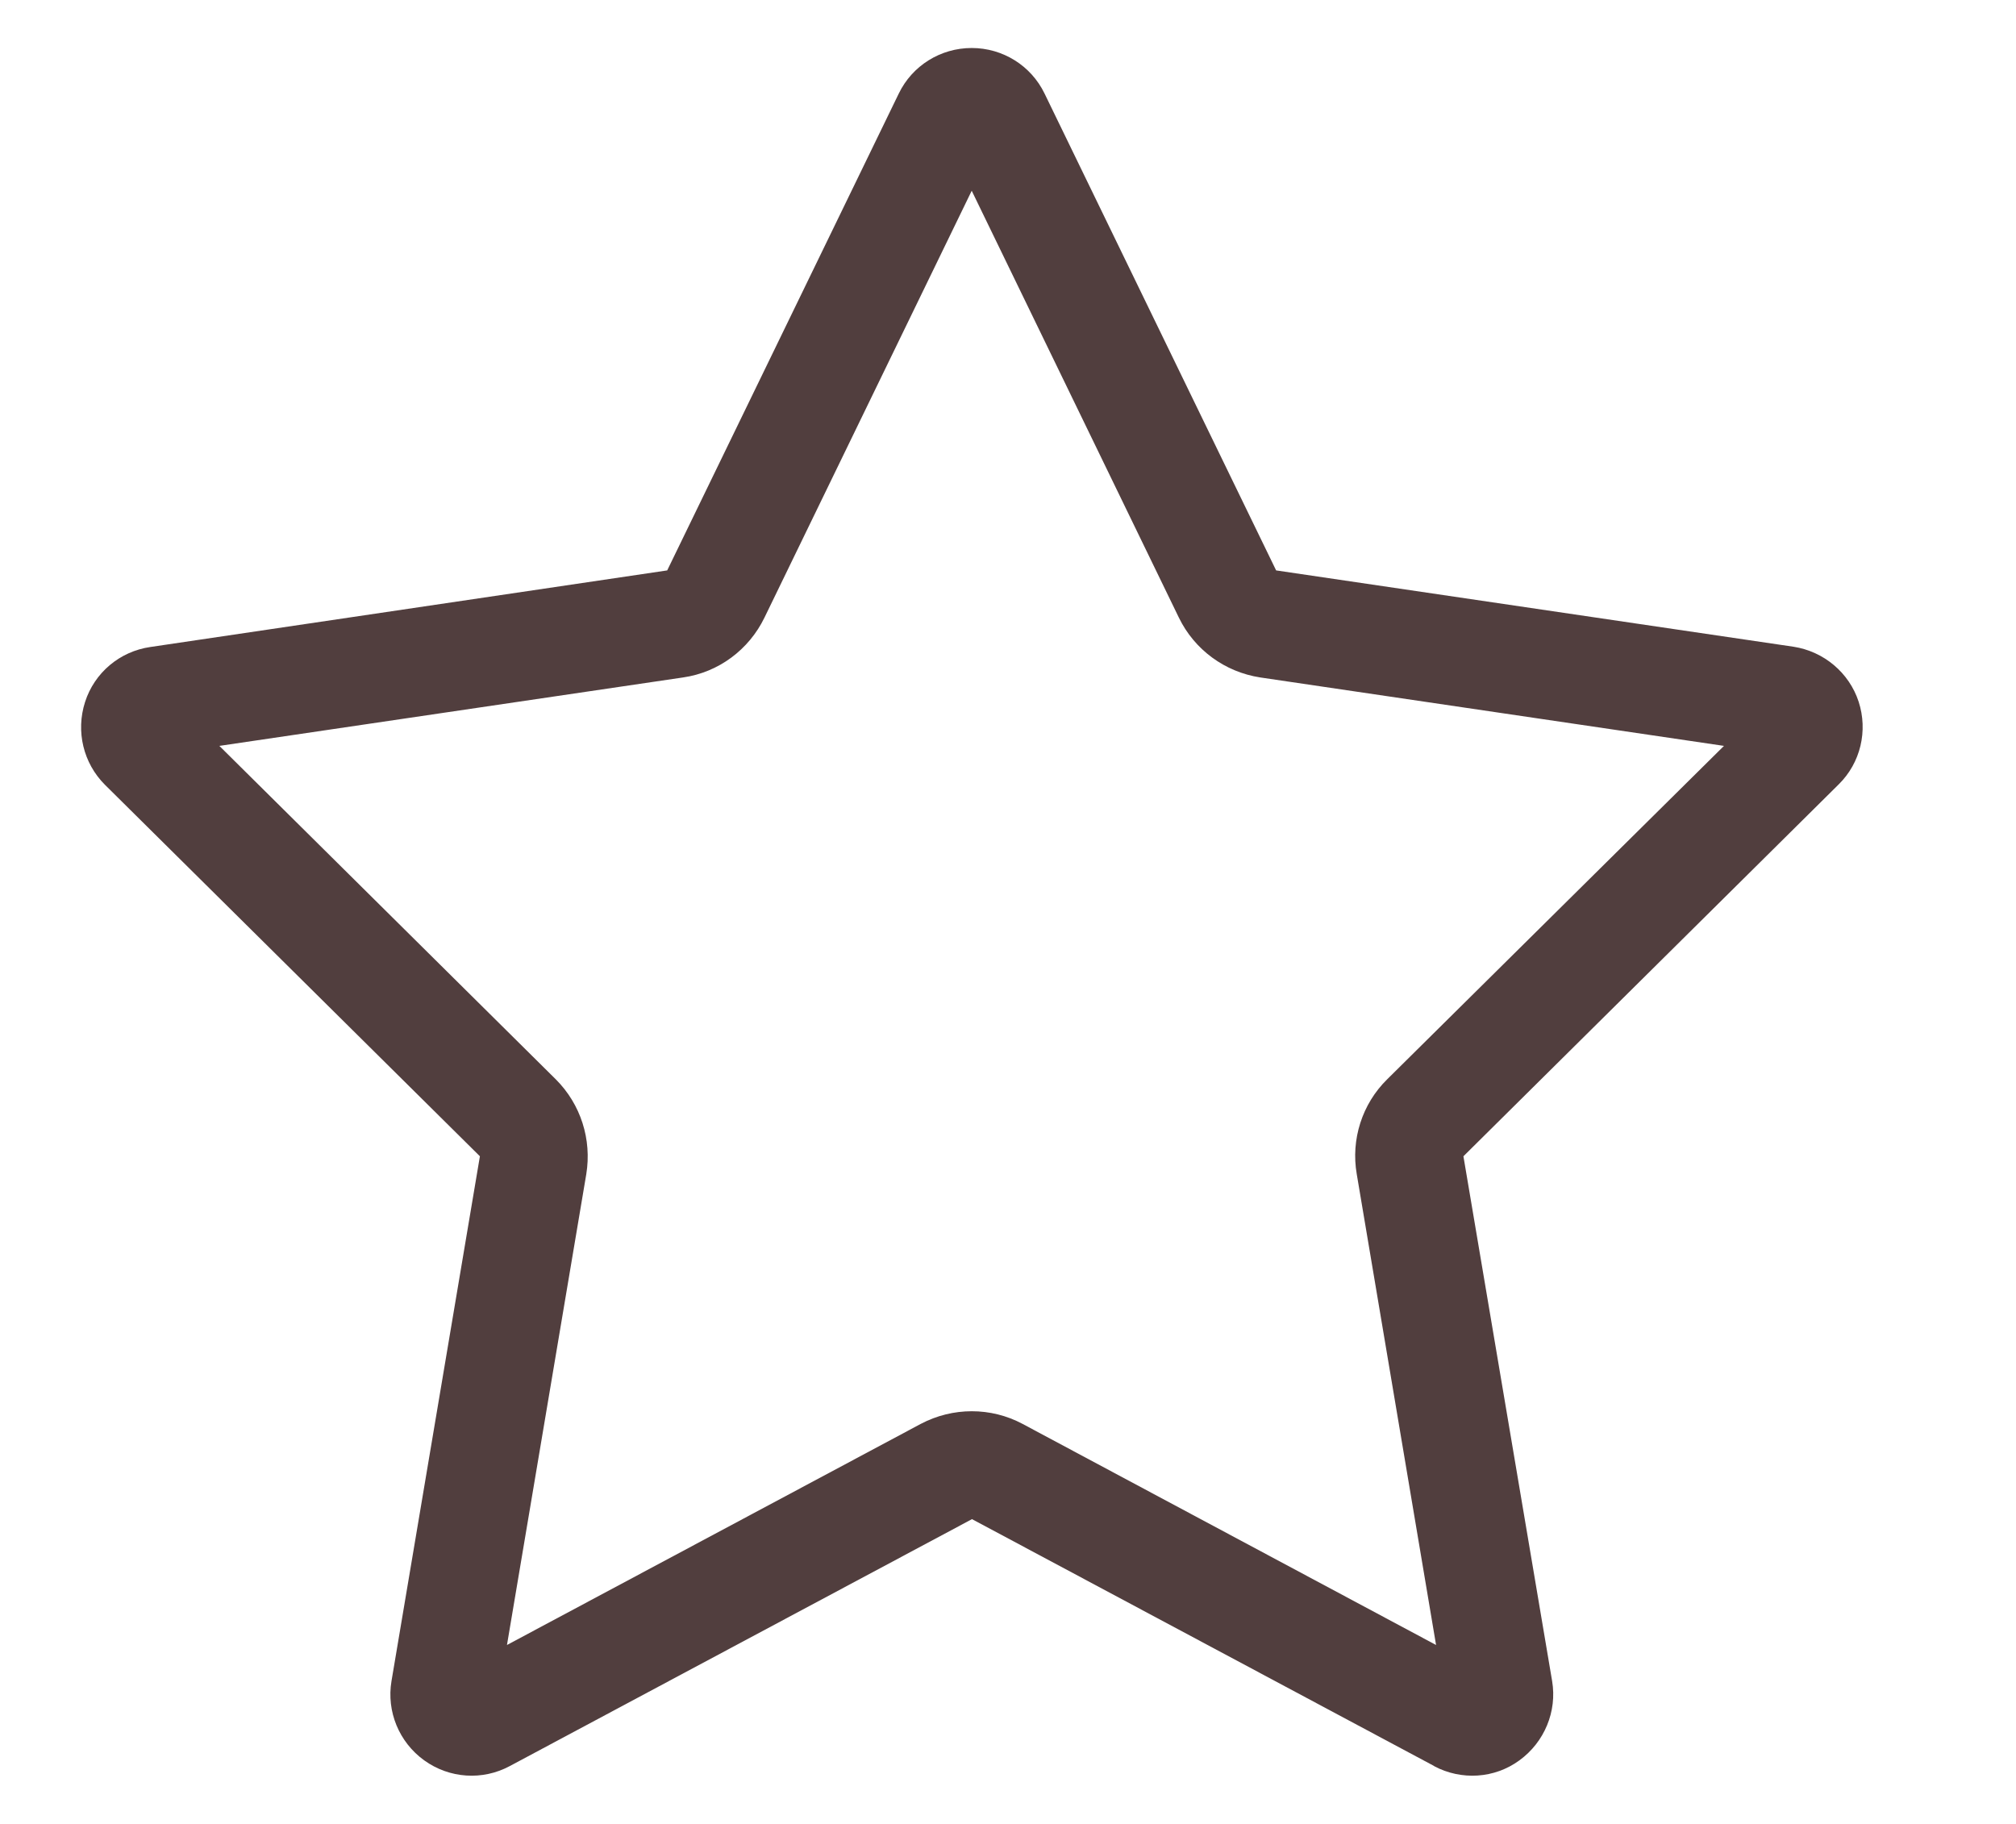 <svg width="21" height="19" viewBox="0 0 21 19" fill="none" xmlns="http://www.w3.org/2000/svg">
<g clip-path="url(#clip0_9834_60958)">
<path d="M7.963 6.434L10.122 1.987L12.28 6.434C12.442 6.768 12.758 7 13.127 7.057L17.958 7.77L14.449 11.244C14.189 11.5 14.07 11.87 14.133 12.232L14.959 17.136L10.652 14.833C10.322 14.657 9.925 14.657 9.591 14.833L5.281 17.136L6.107 12.232C6.166 11.87 6.05 11.504 5.79 11.244L2.285 7.77L7.116 7.057C7.485 7.004 7.801 6.768 7.963 6.434ZM14.938 18.398C15.223 18.549 15.567 18.528 15.827 18.338C16.088 18.148 16.221 17.828 16.168 17.512L15.244 12.045L19.153 8.171C19.382 7.946 19.459 7.612 19.361 7.31C19.262 7.007 18.998 6.786 18.682 6.737L13.293 5.942L10.881 0.975C10.74 0.683 10.445 0.5 10.122 0.5C9.798 0.5 9.503 0.683 9.362 0.975L6.95 5.942L1.565 6.74C1.248 6.786 0.984 7.007 0.886 7.313C0.788 7.619 0.868 7.95 1.093 8.175L4.999 12.045L4.078 17.512C4.025 17.828 4.156 18.148 4.419 18.338C4.683 18.528 5.027 18.549 5.309 18.398L10.125 15.825L14.941 18.398H14.938Z" fill="#513E3E"/>
</g>
<defs>
<clipPath id="clip0_9834_60958">
<rect width="20.25" height="18" fill="white" transform="translate(0 0.5)"/>
</clipPath>
</defs>
</svg>
